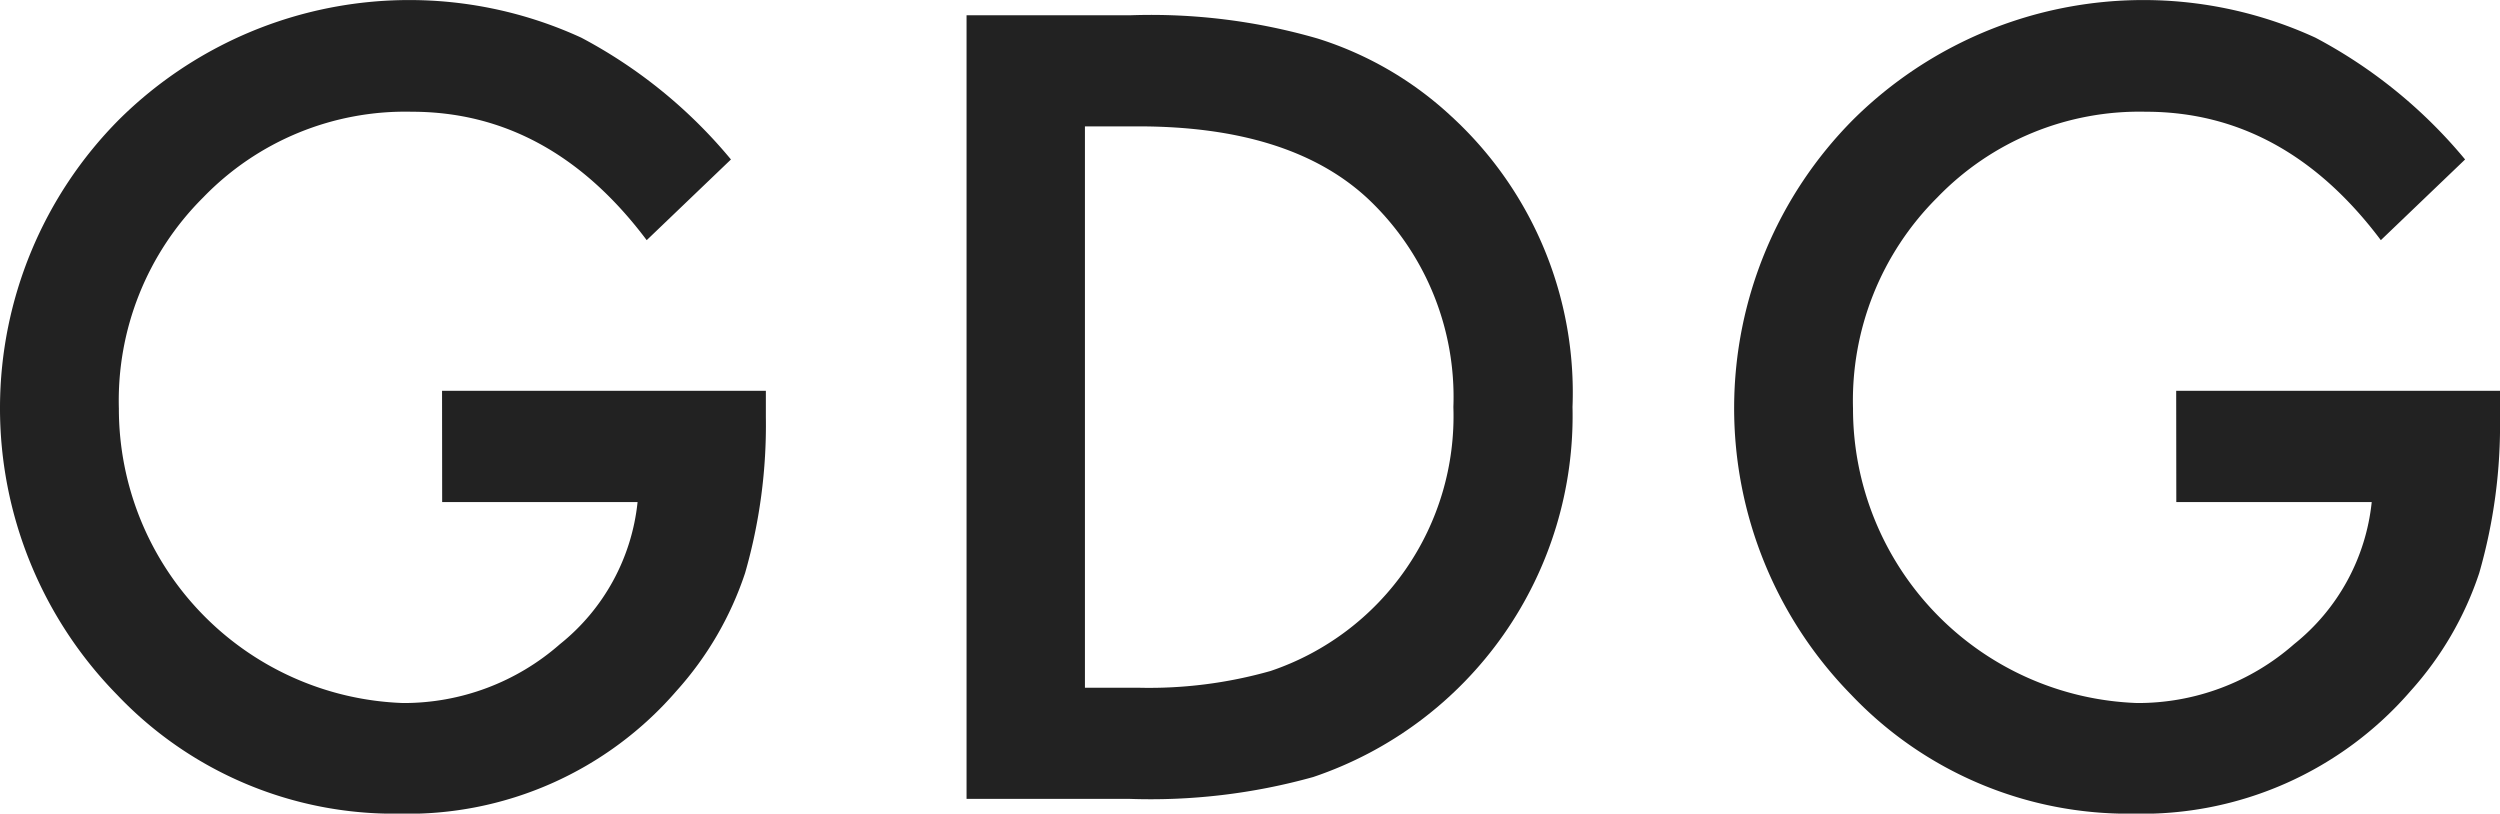 <svg xmlns="http://www.w3.org/2000/svg" width="86.586" height="28.178" viewBox="0 0 86.586 28.178">
  <g id="グループ_11" data-name="グループ 11" transform="translate(-268.151 -44.18)">
    <path id="パス_27" data-name="パス 27" d="M283.461,57.715h11.215v.9a18.539,18.539,0,0,1-.72,5.414,11.519,11.519,0,0,1-2.373,4.078,12.3,12.3,0,0,1-9.616,4.254,13.219,13.219,0,0,1-9.756-4.113,14.176,14.176,0,0,1,.071-19.934,14.272,14.272,0,0,1,16-2.83,17.118,17.118,0,0,1,5.185,4.219l-2.918,2.795q-3.339-4.448-8.138-4.448a9.725,9.725,0,0,0-7.225,2.971,9.92,9.92,0,0,0-2.918,7.313,10.2,10.2,0,0,0,9.844,10.195,8.187,8.187,0,0,0,5.432-2.039,7.254,7.254,0,0,0,2.689-4.922h-6.768Z" fill="#222"/>
    <path id="パス_28" data-name="パス 28" d="M301.627,71.848V44.708h5.695a20.73,20.73,0,0,1,6.469.808,12.1,12.1,0,0,1,4.623,2.69,12.984,12.984,0,0,1,4.2,10.072,13.2,13.2,0,0,1-8.982,12.814,20.957,20.957,0,0,1-6.381.756Zm4.1-3.849h1.845a15.39,15.39,0,0,0,4.588-.581,9.314,9.314,0,0,0,6.328-9.14,9.429,9.429,0,0,0-2.988-7.242q-2.689-2.479-7.928-2.479h-1.845Z" fill="#222"/>
    <path id="パス_29" data-name="パス 29" d="M343.522,57.715h11.215v.9a18.539,18.539,0,0,1-.72,5.414,11.519,11.519,0,0,1-2.373,4.078,12.3,12.3,0,0,1-9.616,4.254,13.219,13.219,0,0,1-9.756-4.113,14.176,14.176,0,0,1,.071-19.934,14.272,14.272,0,0,1,16-2.83,17.117,17.117,0,0,1,5.185,4.219l-2.918,2.795q-3.339-4.448-8.138-4.448a9.725,9.725,0,0,0-7.225,2.971,9.92,9.92,0,0,0-2.918,7.313,10.2,10.2,0,0,0,9.844,10.195,8.187,8.187,0,0,0,5.432-2.039,7.254,7.254,0,0,0,2.689-4.922h-6.768Z" fill="#222"/>
  </g>
</svg>
